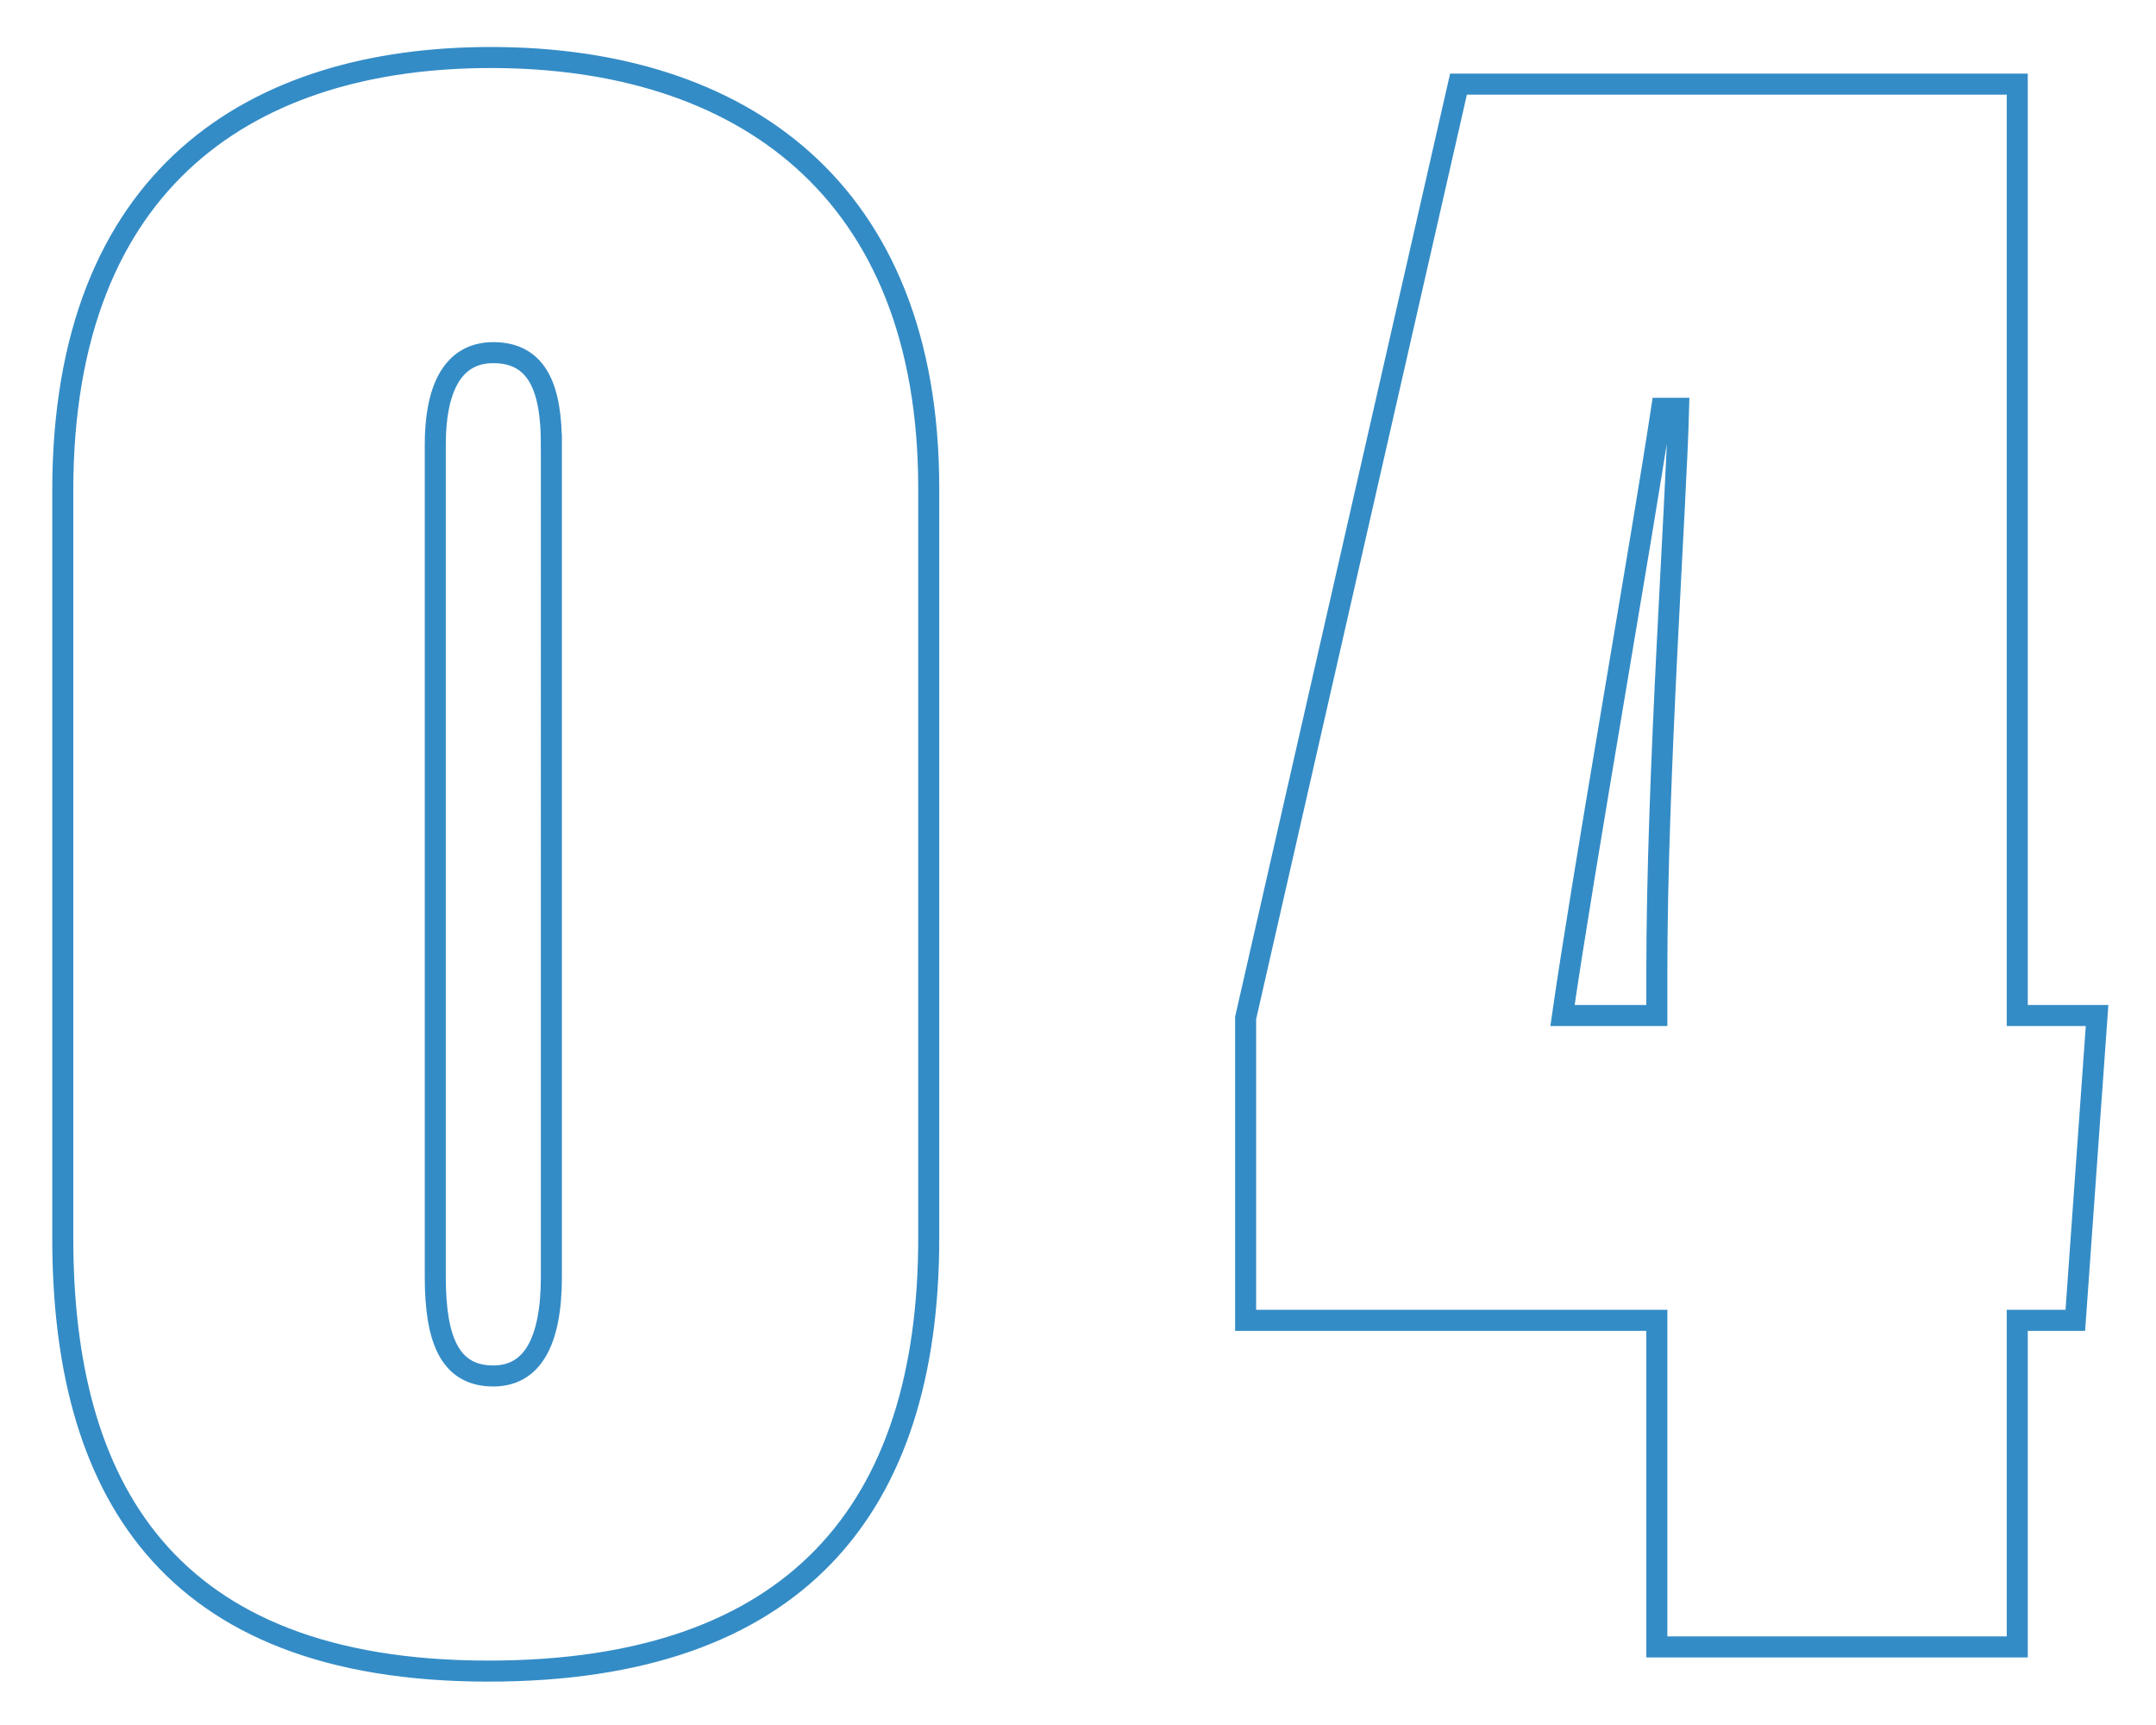 <svg xmlns="http://www.w3.org/2000/svg" width="205" height="164"><path fill="none" stroke="#348CC6" stroke-width="2" d="M197.328 125.526h-5.52v31.05h-34.27v-31.05h-39.099V96.777l20.24-88.779h53.129v88.549h7.589l-2.069 28.979Zm-39.33-86.708c-1.84 12.19-7.59 44.849-9.43 57.729h8.97v-4.14c0-18.63 1.84-44.389 2.07-53.589h-1.61ZM46.448 158.876c-30.819 0-40.479-17.71-40.479-41.17V46.638c0-29.9 18.17-41.17 40.709-41.17 23.69 0 41.629 12.42 41.629 40.94v71.298c0 25.76-12.649 41.17-41.859 41.17Zm5.98-116.608c0-5.06-1.15-8.74-5.52-8.74-4.14 0-5.52 3.91-5.52 8.74v79.118c0 5.98 1.38 9.43 5.52 9.43 3.68 0 5.52-3.22 5.52-9.43V42.268Z"/></svg>